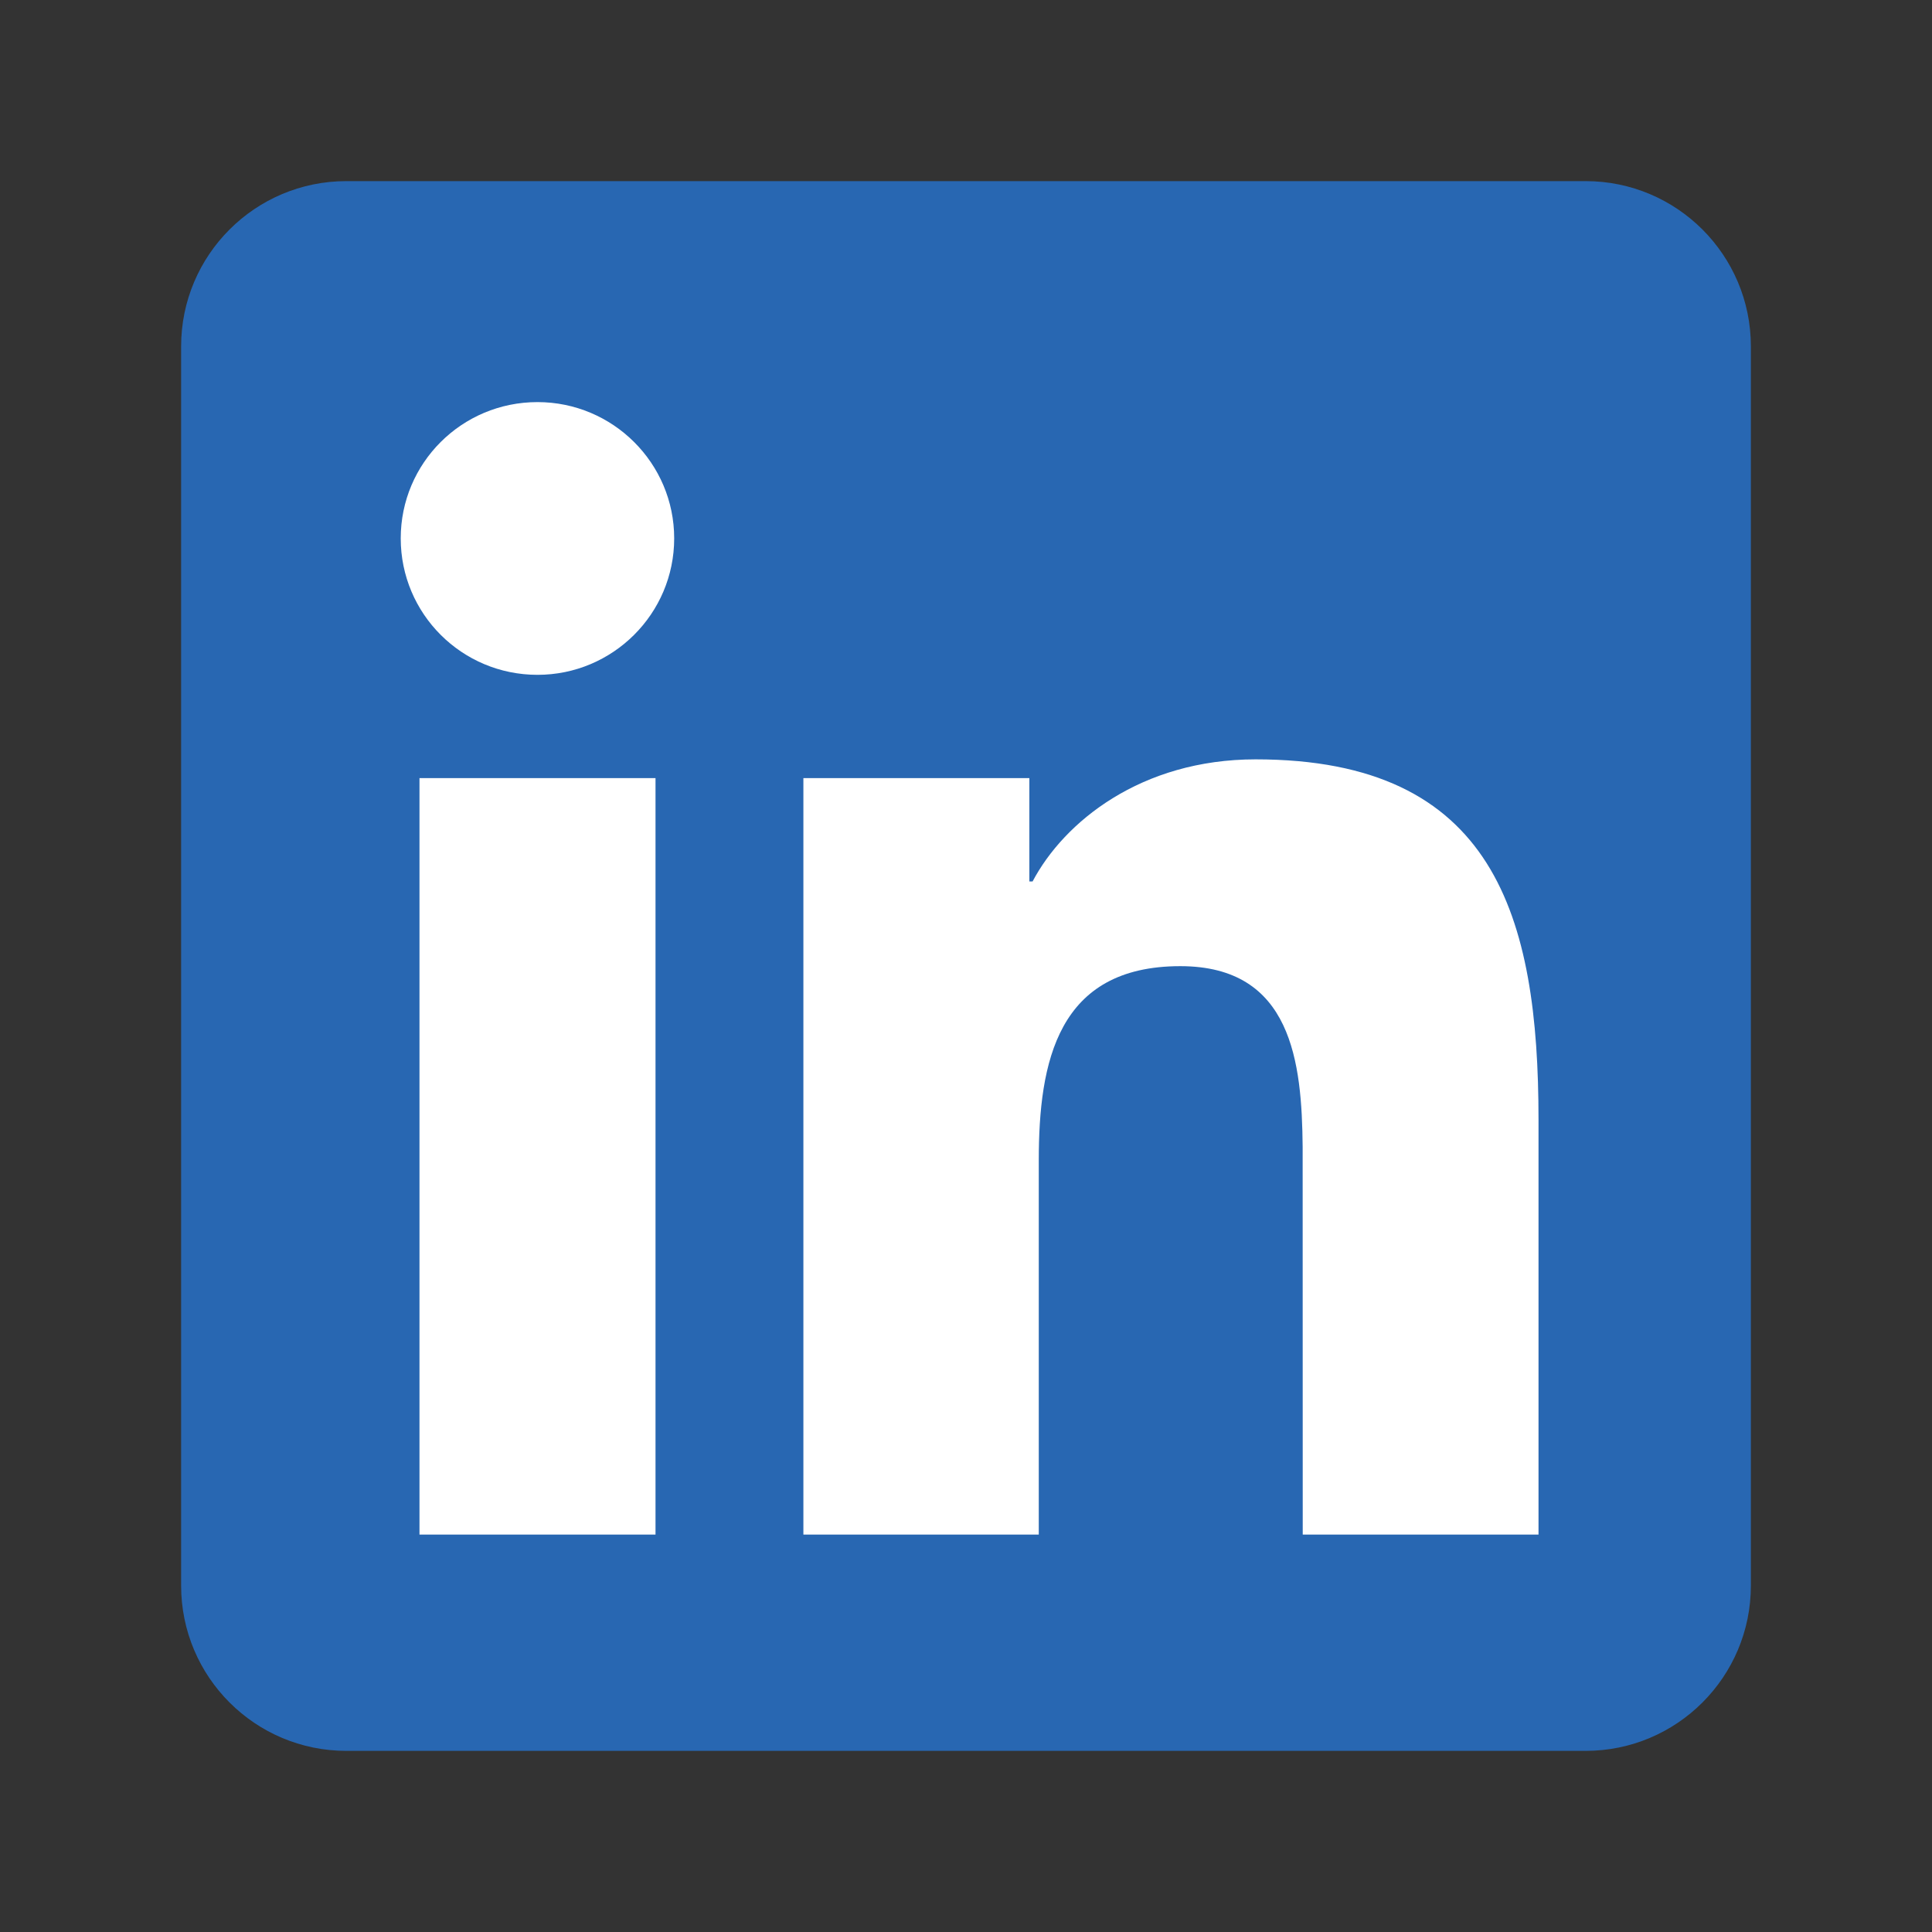 <svg xmlns="http://www.w3.org/2000/svg" width="24" height="24" viewBox="0 0 24 24" fill="none">
  <rect x="0" y="0" width="24" height="24" fill="#333333" stroke="none"/>
  <path d="M2.25 4.303C2.25 3.169 3.169 2.25 4.303 2.25H19.697C20.831 2.25 21.75 3.169 21.75 4.303V19.697C21.75 20.831 20.831 21.75 19.697 21.75H4.303C3.169 21.75 2.25 20.831 2.25 19.697V4.303Z" fill="#2867B2"/>
  <path d="M8.375 6.688C8.375 5.753 7.613 4.995 6.677 4.995C5.736 4.995 4.978 5.753 4.978 6.688C4.978 7.624 5.736 8.383 6.677 8.383C7.613 8.383 8.375 7.624 8.375 6.688ZM15.598 9.433C18.564 9.433 19.112 11.378 19.112 13.909V19.063H16.183L16.182 14.247C16.172 13.203 16.053 12.002 14.662 12.002C13.137 12.002 12.904 13.19 12.904 14.416V19.063H9.98V9.666H12.787V10.95H12.827C13.217 10.211 14.173 9.433 15.598 9.433ZM8.143 9.666V19.063H5.211V9.666H8.143Z" fill="white"/>
</svg>